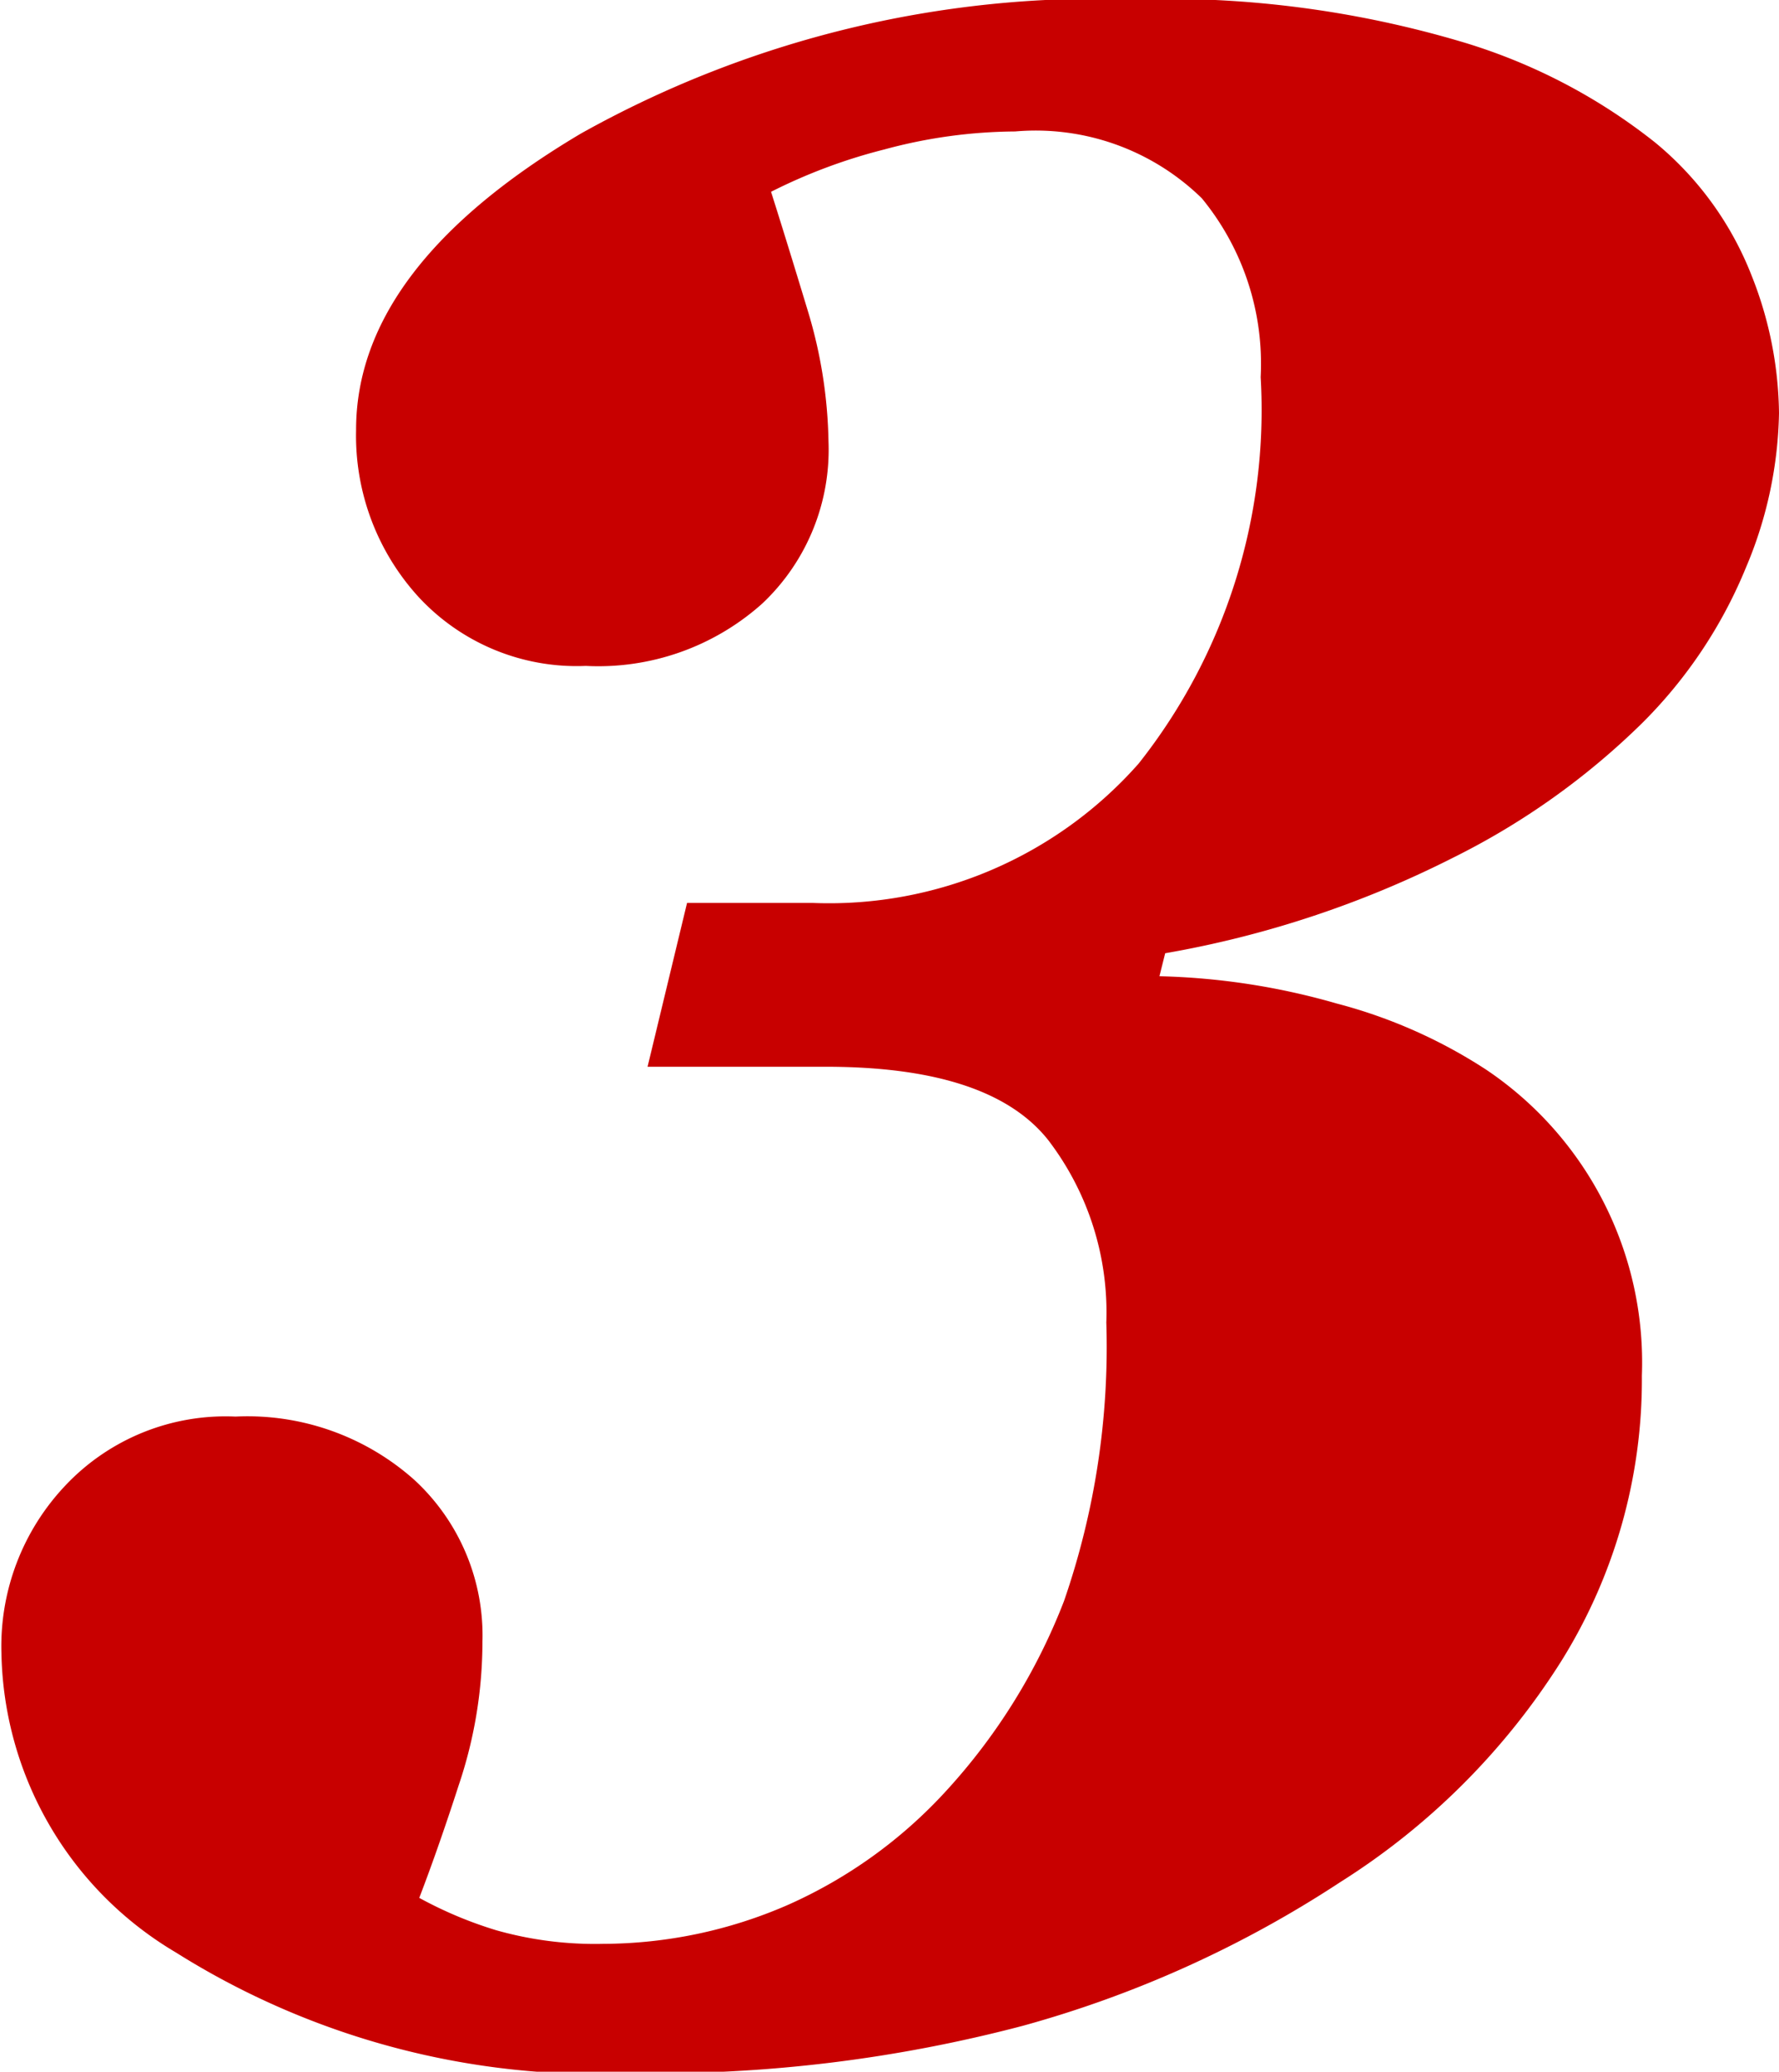 <svg xmlns="http://www.w3.org/2000/svg" width="24.78" height="28.84" viewBox="0 0 24.78 28.84">
  <defs>
    <style>
      .cls-1 {
        fill: #c80000;
        fill-rule: evenodd;
      }
    </style>
  </defs>
  <path id="_3" data-name="3" class="cls-1" d="M1999.93,5993.86q-3.135,1.86-3.13,4.13a3.327,3.327,0,0,0,.87,2.32,3,3,0,0,0,2.33.96,3.423,3.423,0,0,0,2.46-.87,2.941,2.941,0,0,0,.92-2.26,6.6,6.6,0,0,0-.29-1.82q-0.3-.99-0.51-1.65a7.628,7.628,0,0,1,1.58-.59,7.1,7.1,0,0,1,1.82-.25,3.311,3.311,0,0,1,2.6.93,3.627,3.627,0,0,1,.82,2.49,7.925,7.925,0,0,1-1.7,5.38,5.754,5.754,0,0,1-4.53,1.94h-1.76l-0.55,2.28h2.48c1.53,0,2.56.34,3.1,1.02a3.944,3.944,0,0,1,.81,2.54,10.807,10.807,0,0,1-.59,3.88,8.373,8.373,0,0,1-1.64,2.64,6.632,6.632,0,0,1-2.21,1.59,6.479,6.479,0,0,1-2.57.54,5.044,5.044,0,0,1-1.49-.19,5.646,5.646,0,0,1-1.07-.45c0.15-.39.34-0.92,0.55-1.57a6.243,6.243,0,0,0,.33-1.99,2.944,2.944,0,0,0-.95-2.26,3.493,3.493,0,0,0-2.49-.88,3.067,3.067,0,0,0-2.37.96,3.254,3.254,0,0,0-.89,2.34,4.943,4.943,0,0,0,2.43,4.16,11.037,11.037,0,0,0,6.4,1.68,20.06,20.06,0,0,0,5.4-.66,15.583,15.583,0,0,0,4.42-2,9.839,9.839,0,0,0,3.08-3.08,7.4,7.4,0,0,0,1.12-3.97,4.909,4.909,0,0,0-2.17-4.26,7.086,7.086,0,0,0-2.08-.92,9.715,9.715,0,0,0-2.47-.38l0.08-.32a14.281,14.281,0,0,0,4.01-1.33,10.264,10.264,0,0,0,2.63-1.87,6.557,6.557,0,0,0,1.45-2.17,5.745,5.745,0,0,0,.46-2.15,5.313,5.313,0,0,0-.38-1.91,4.532,4.532,0,0,0-1.35-1.86,8,8,0,0,0-2.73-1.41,14.516,14.516,0,0,0-4.52-.58A14.778,14.778,0,0,0,1999.93,5993.86Z" transform="translate(-1991.84 -5992)"/>
</svg>
